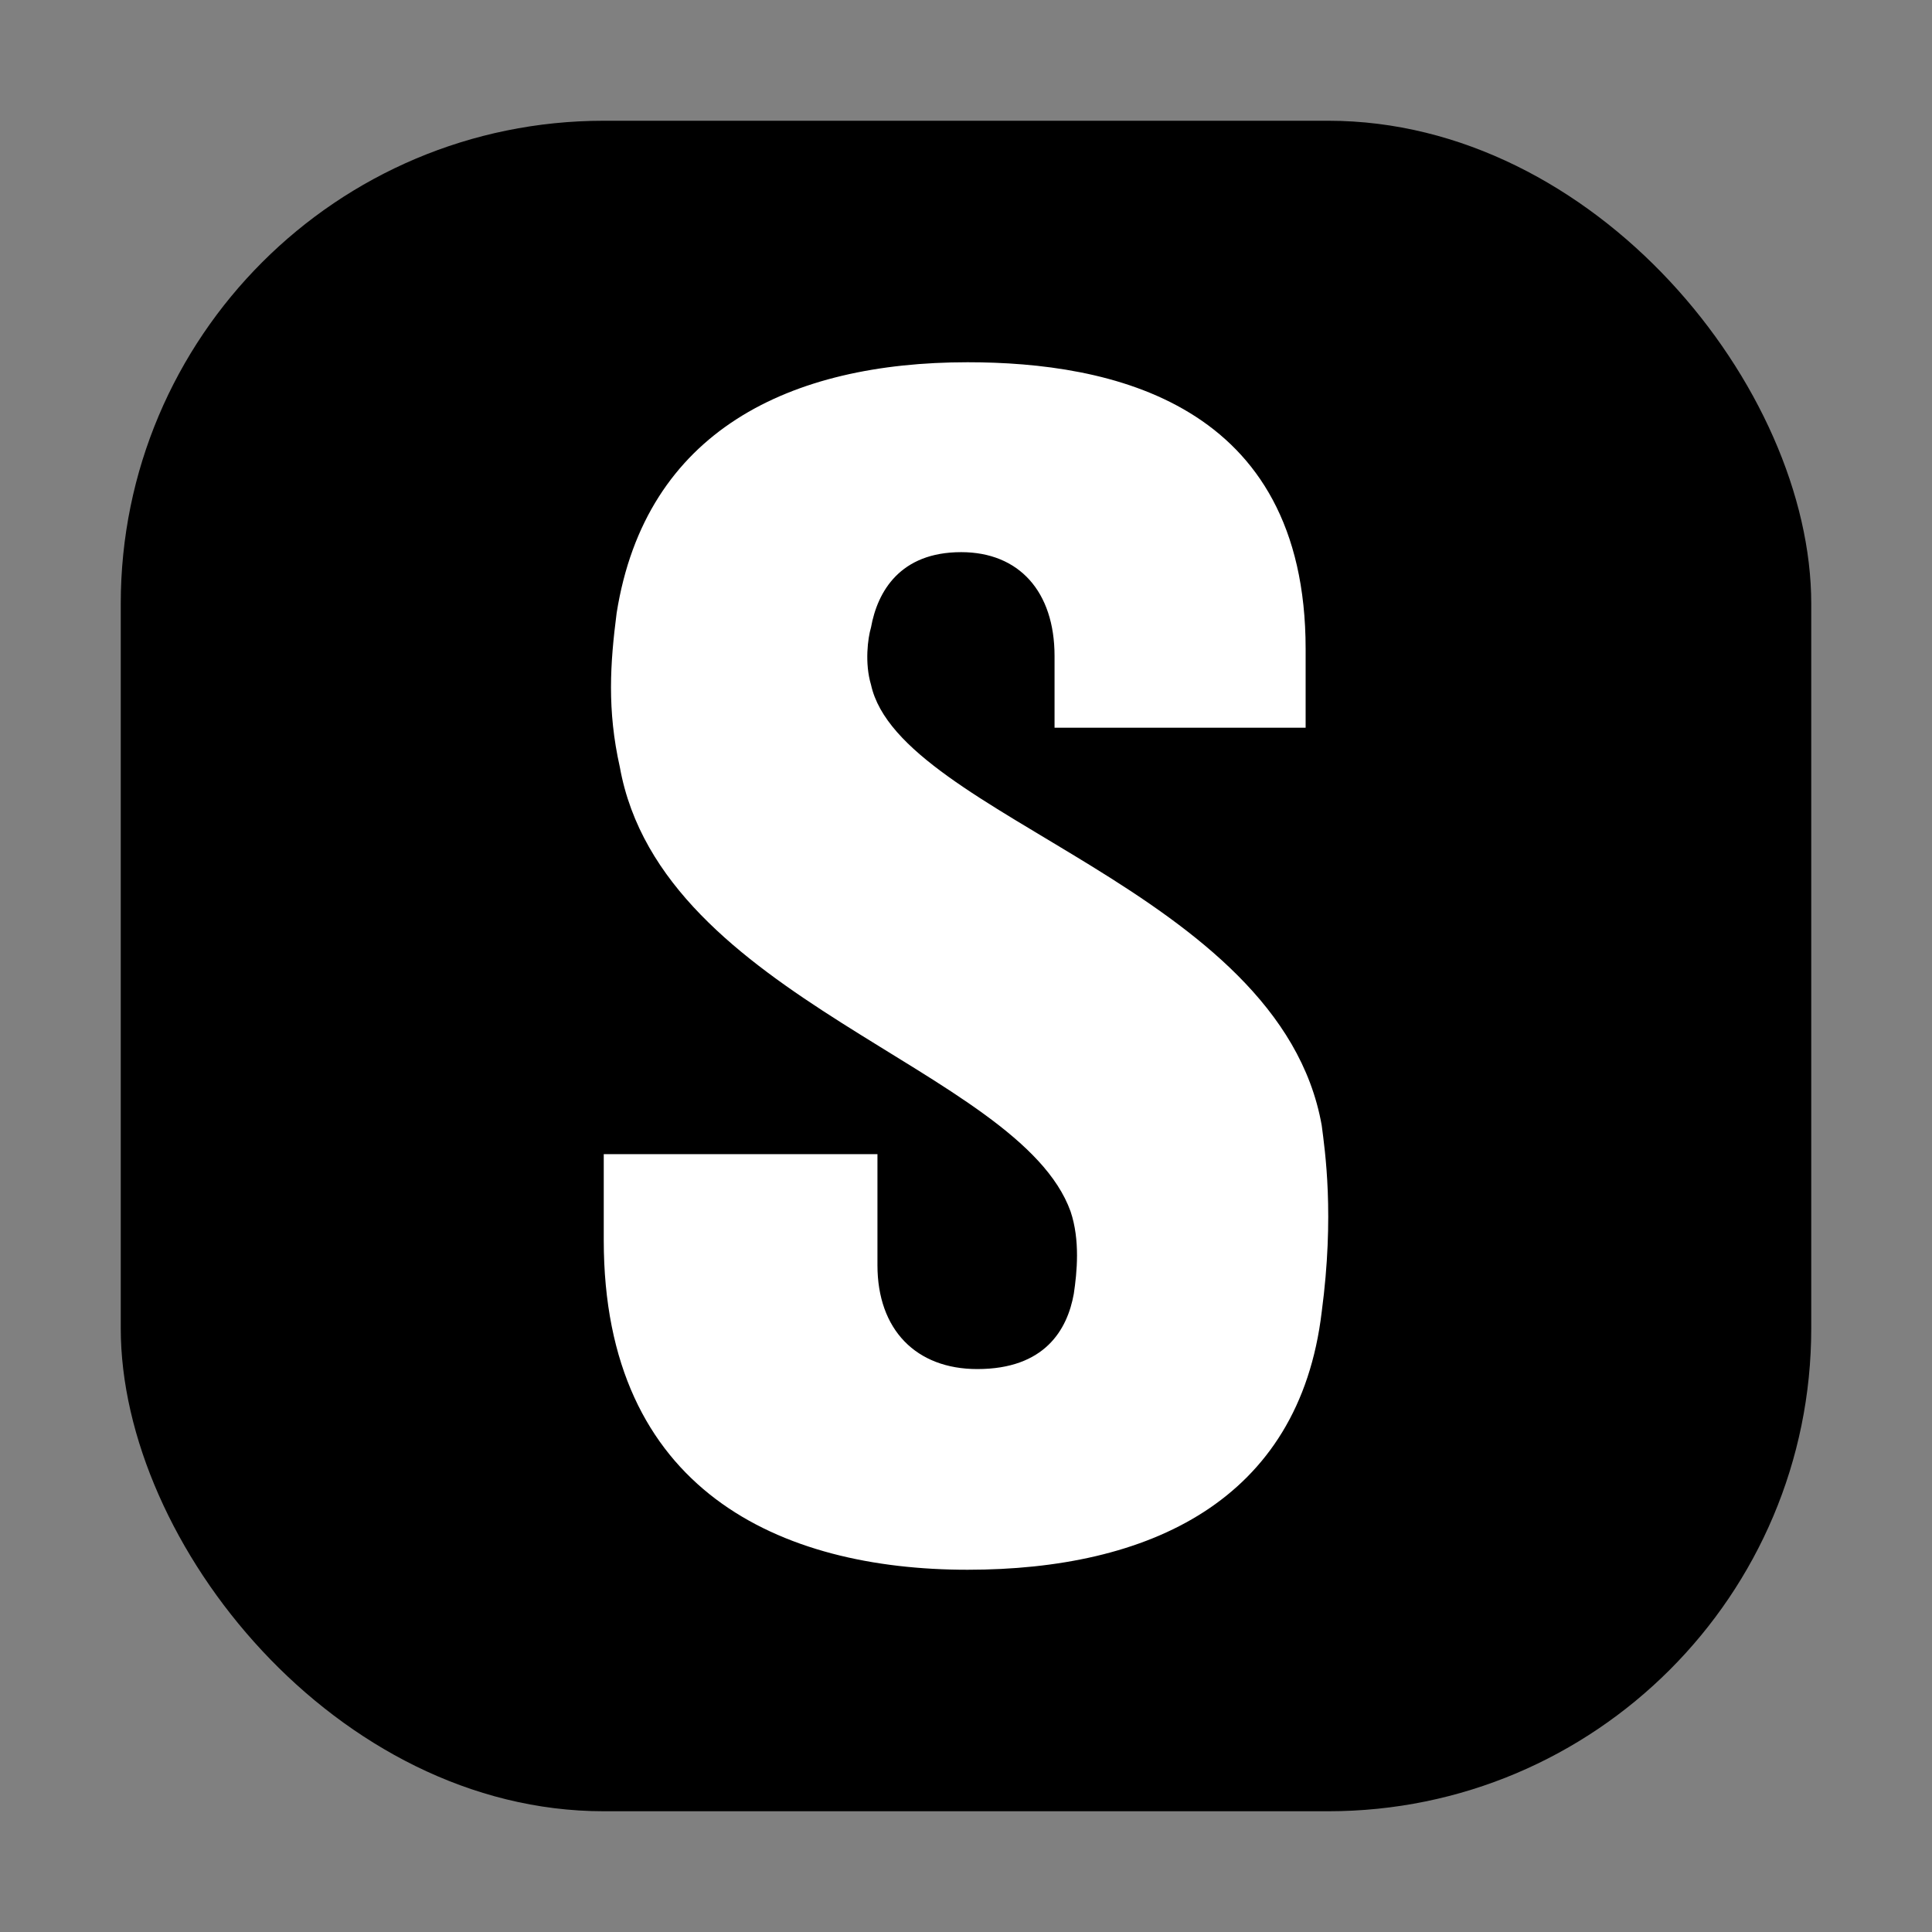<svg width="24" height="24" viewBox="0 0 24 24" fill="none" xmlns="http://www.w3.org/2000/svg">
<rect x="0" y="0" width="24" height="24" fill="#808080" stroke="none"/>
<rect x="1.5" y="1.5" width="21" height="21" rx="6" fill="black"/>
<path d="M13.299 15.049C13.419 15.405 13.379 15.806 13.339 16.073C13.259 16.518 12.979 17.007 12.14 17.007C11.38 17.007 10.9 16.518 10.9 15.717V14.337H7.5V15.405C7.5 18.521 9.7 19.5 12.02 19.5C14.259 19.5 16.139 18.654 16.419 16.295C16.579 15.094 16.459 14.292 16.419 13.981C15.899 11.043 11.18 10.153 10.82 8.506C10.74 8.239 10.78 7.927 10.82 7.794C10.9 7.349 11.18 6.859 11.94 6.859C12.659 6.859 13.1 7.349 13.1 8.15V9.04H16.219V8.061C16.219 4.99 13.779 4.5 12.02 4.5C9.82 4.5 8.02 5.346 7.66 7.616C7.58 8.239 7.54 8.818 7.7 9.53C8.22 12.423 12.659 13.268 13.299 15.049Z" fill="white"/>
</svg>
